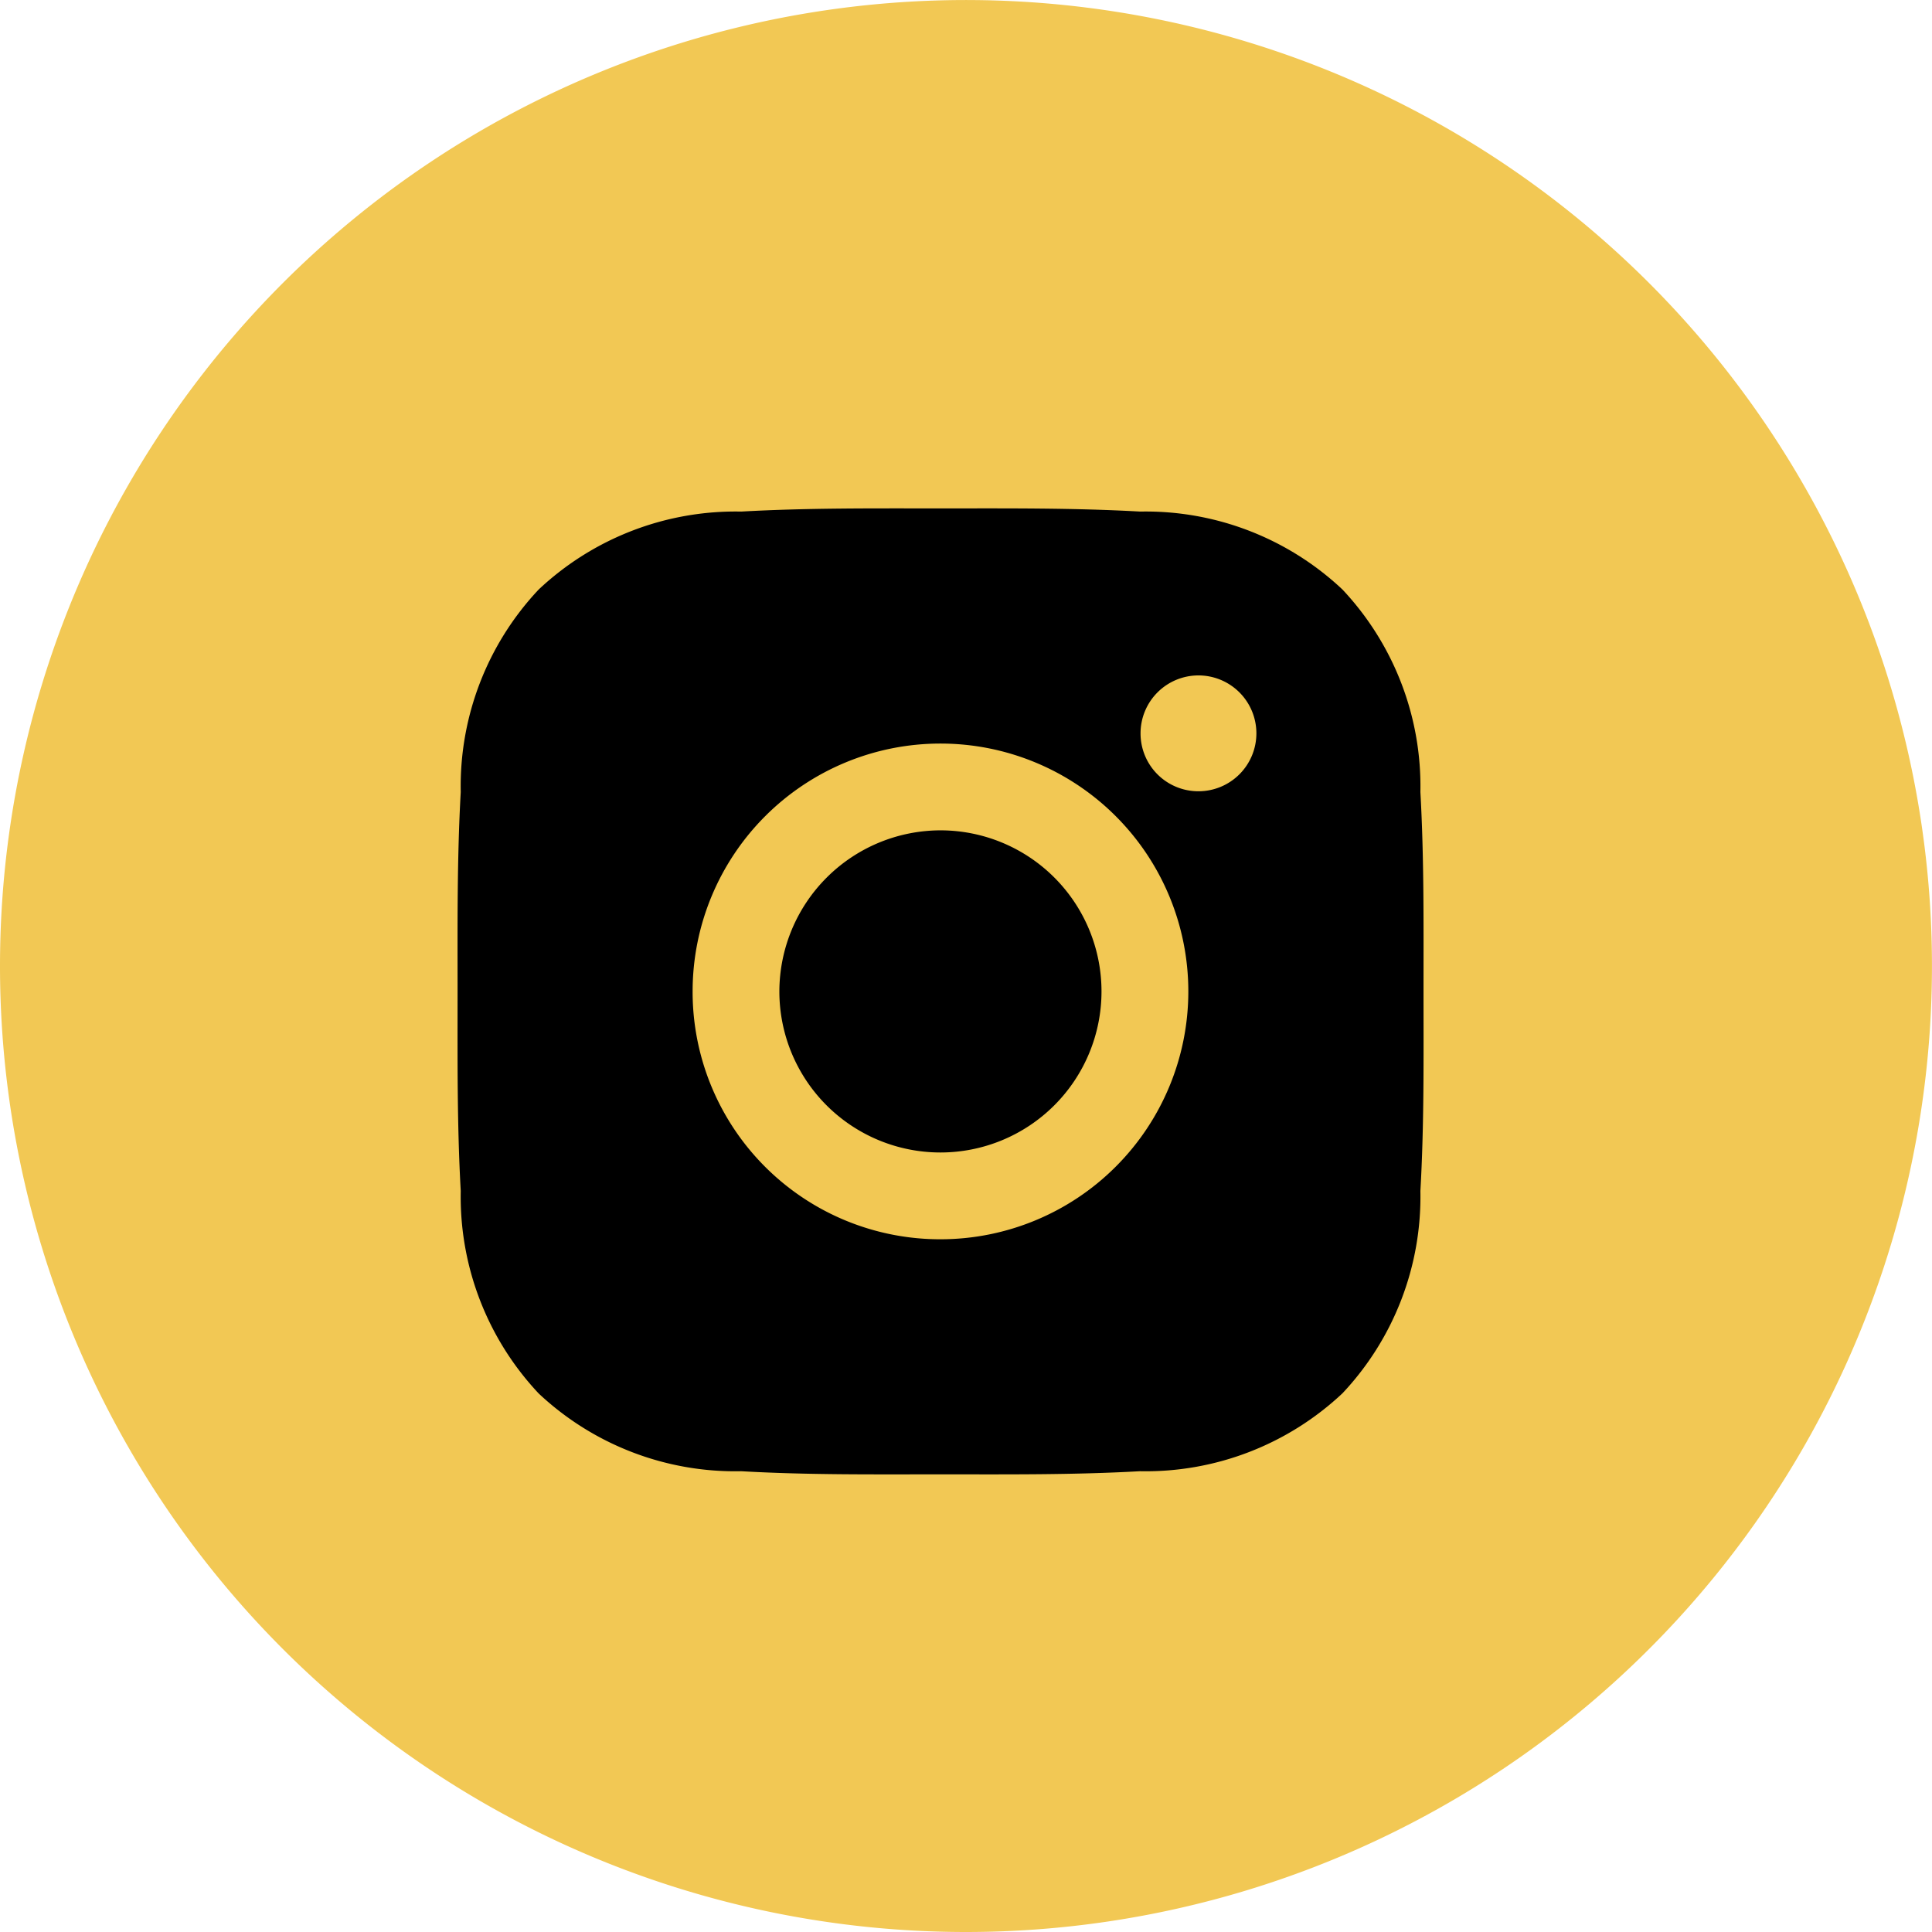 <svg xmlns="http://www.w3.org/2000/svg" width="50.667" height="50.667" viewBox="0 0 50.667 50.667">
  <g id="instagram" style="mix-blend-mode: normal;isolation: isolate">
    <path id="Ellipse_4" data-name="Ellipse 4" d="M0,25.333A25.333,25.333,0,1,1,25.333,50.667,25.333,25.333,0,0,1,0,25.333Z" fill="#f2c854" style="mix-blend-mode: normal;isolation: isolate"/>
    <path id="ic-instagram" d="M8.439,12.667a4.224,4.224,0,1,0,4.224-4.224A4.233,4.233,0,0,0,8.439,12.667ZM25.25,7.438a7.533,7.533,0,0,0-2.044-5.311A7.524,7.524,0,0,0,17.9.083C16.146-.015,14.413,0,12.667,0S9.184-.015,7.438.083A7.533,7.533,0,0,0,2.127,2.127,7.524,7.524,0,0,0,.083,7.438C-.015,9.187,0,10.921,0,12.667S-.015,16.149.083,17.9a7.533,7.533,0,0,0,2.044,5.311A7.525,7.525,0,0,0,7.438,25.25c1.749.1,3.483.082,5.229.082s3.483.016,5.229-.082a7.533,7.533,0,0,0,5.311-2.044A7.525,7.525,0,0,0,25.25,17.9c.1-1.746.082-3.479.082-5.229S25.348,9.184,25.25,7.438ZM6.164,12.667a6.5,6.5,0,1,1,6.5,6.5A6.49,6.49,0,0,1,6.164,12.667ZM17.911,5.9a1.519,1.519,0,1,1,1.518,1.518A1.516,1.516,0,0,1,17.911,5.9Z" transform="translate(12 13.333)" style="mix-blend-mode: normal;isolation: isolate"/>
  </g>
</svg>
